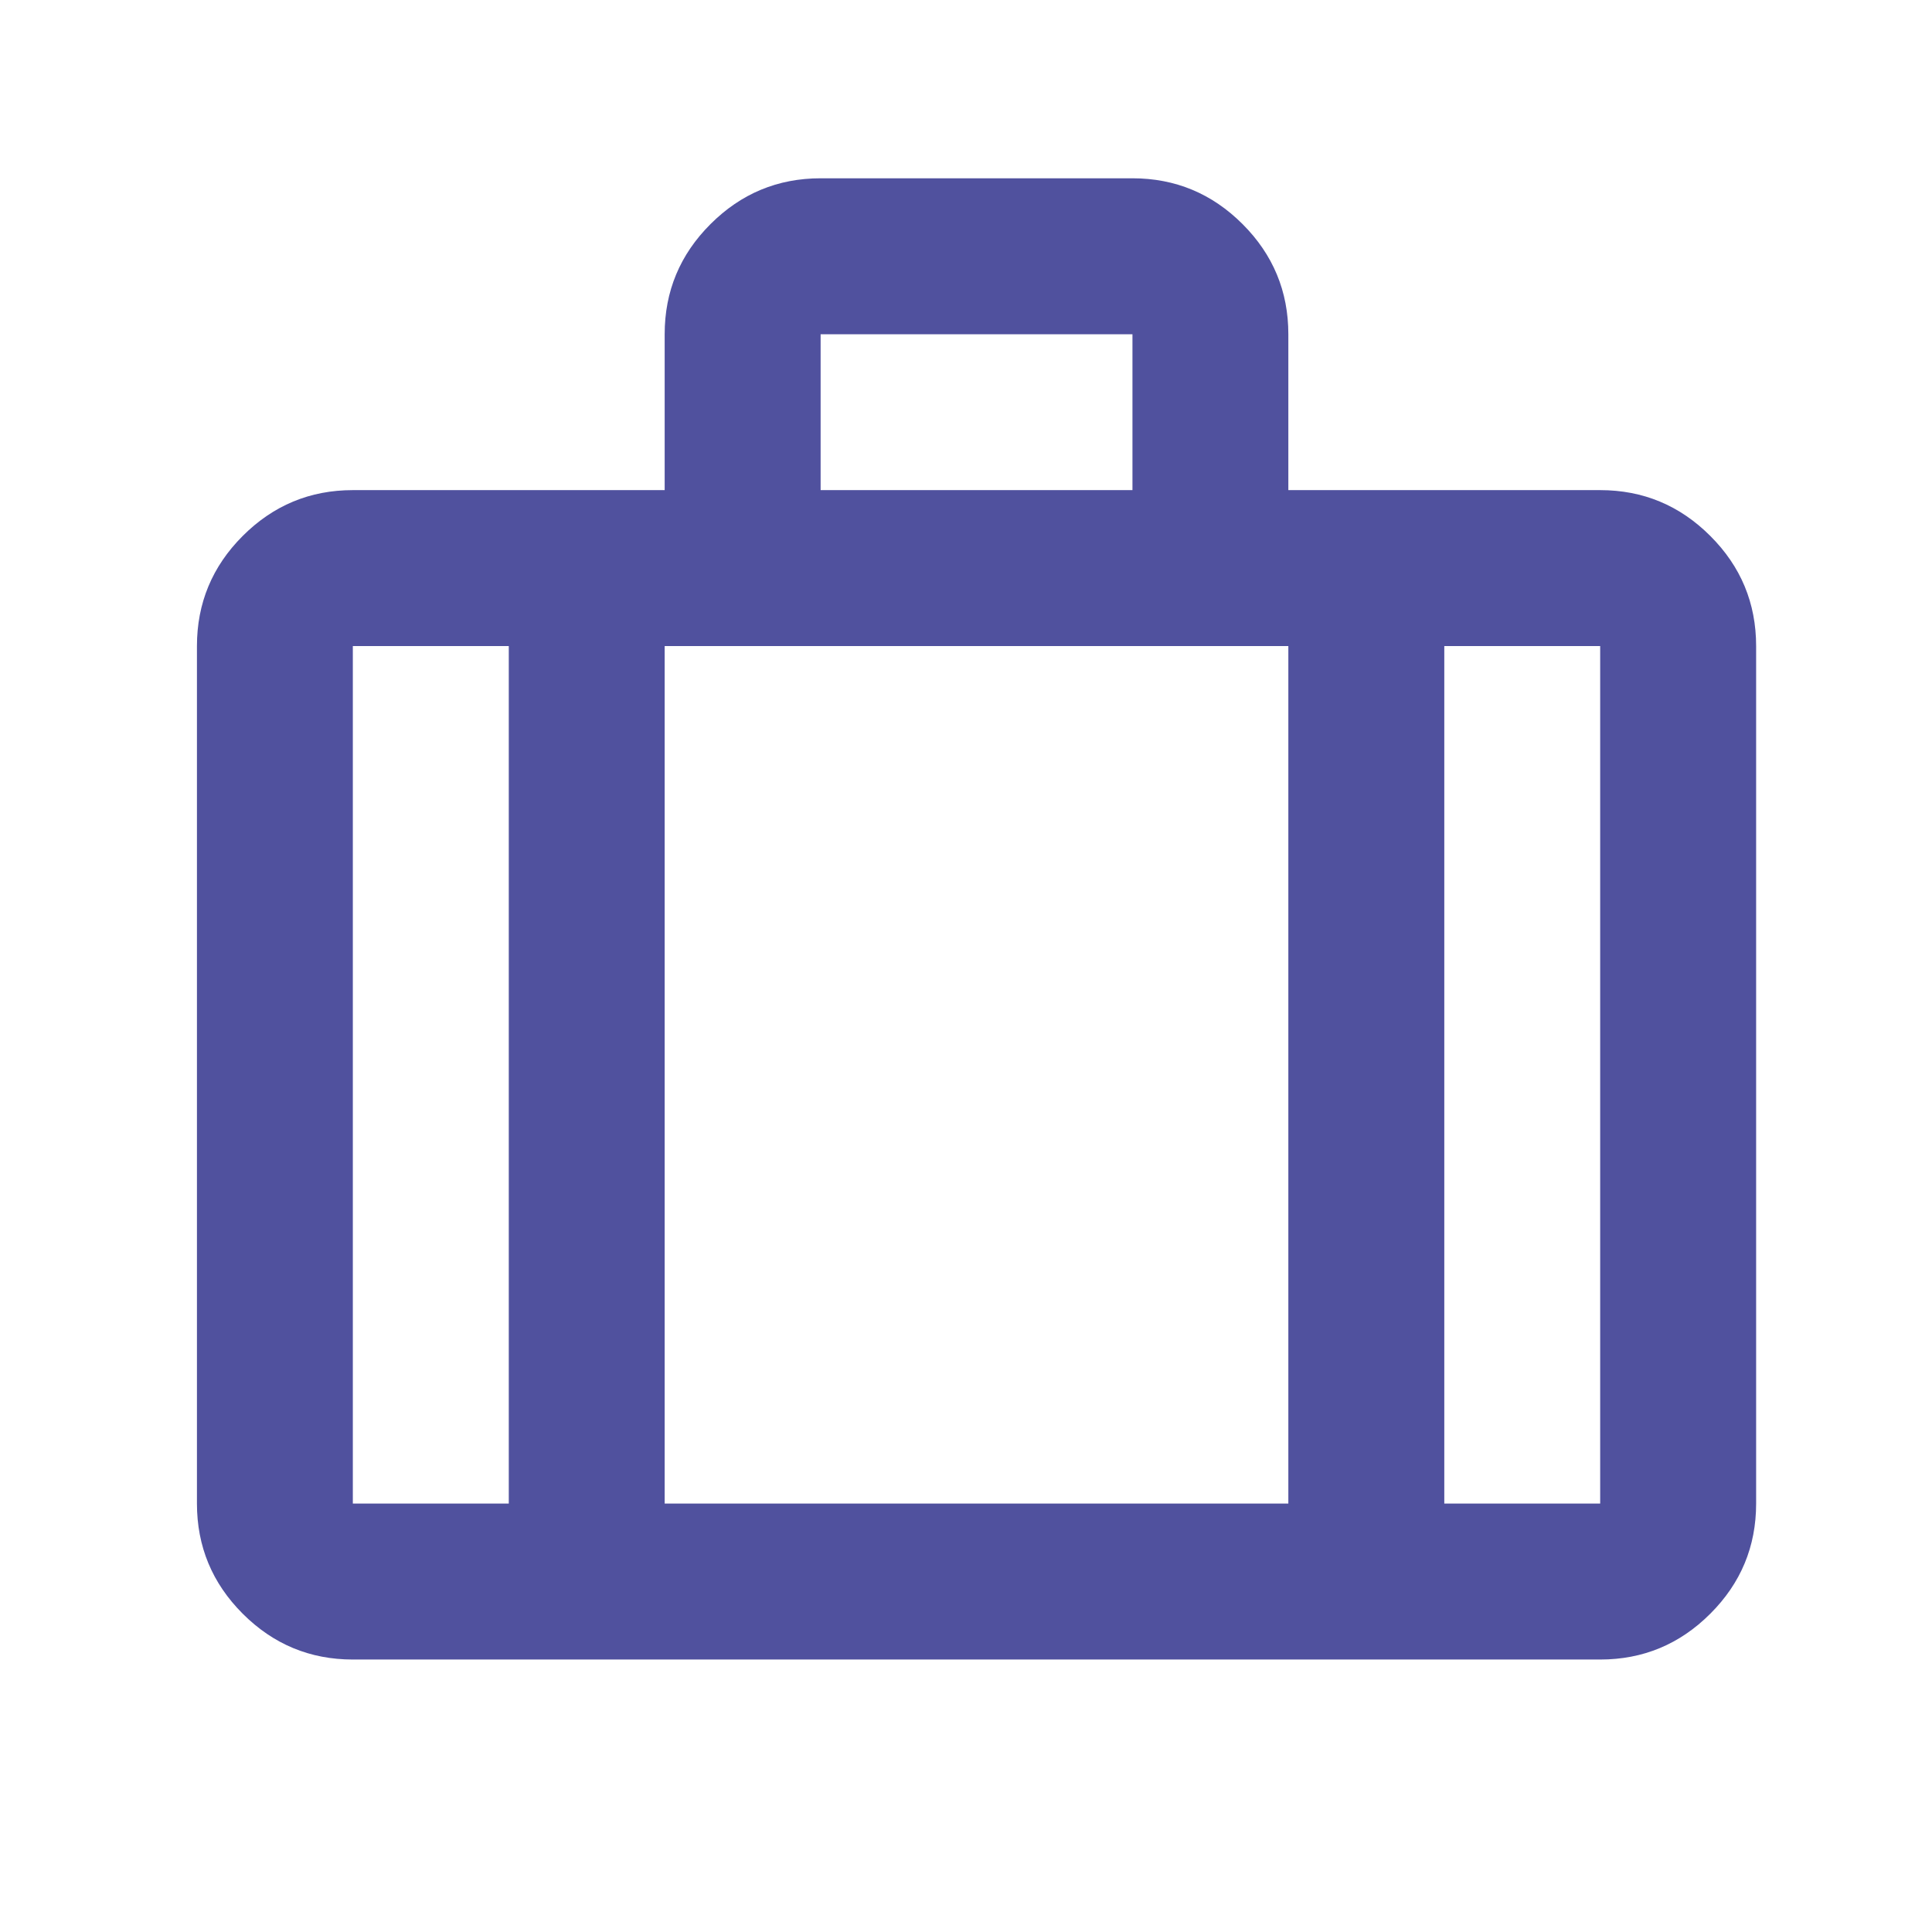 <svg width="32" height="32" viewBox="0 0 32 32" fill="none" xmlns="http://www.w3.org/2000/svg">
<mask id="mask0_682_3657" style="mask-type:alpha" maskUnits="userSpaceOnUse" x="0" y="0" width="32" height="32">
<rect x="0.68" y="0.371" width="30.99" height="30.99" fill="#D9D9D9"/>
</mask>
<g mask="url(#mask0_682_3657)">
<path d="M5.844 27.487C5.134 27.487 4.526 27.234 4.02 26.728C3.515 26.223 3.262 25.615 3.262 24.904V10.701C3.262 9.99 3.515 9.382 4.02 8.877C4.526 8.371 5.134 8.118 5.844 8.118H11.009V5.536C11.009 4.825 11.262 4.217 11.768 3.712C12.274 3.206 12.882 2.953 13.592 2.953H18.757C19.467 2.953 20.075 3.206 20.581 3.712C21.086 4.217 21.339 4.825 21.339 5.536V8.118H26.504C27.214 8.118 27.822 8.371 28.328 8.877C28.834 9.382 29.087 9.99 29.087 10.701V24.904C29.087 25.615 28.834 26.223 28.328 26.728C27.822 27.234 27.214 27.487 26.504 27.487H5.844ZM13.592 8.118H18.757V5.536H13.592V8.118ZM8.427 10.701H5.844V24.904H8.427V10.701ZM21.339 24.904V10.701H11.009V24.904H21.339ZM23.922 10.701V24.904H26.504V10.701H23.922Z" fill="#50519E"/>
</g>
</svg>
